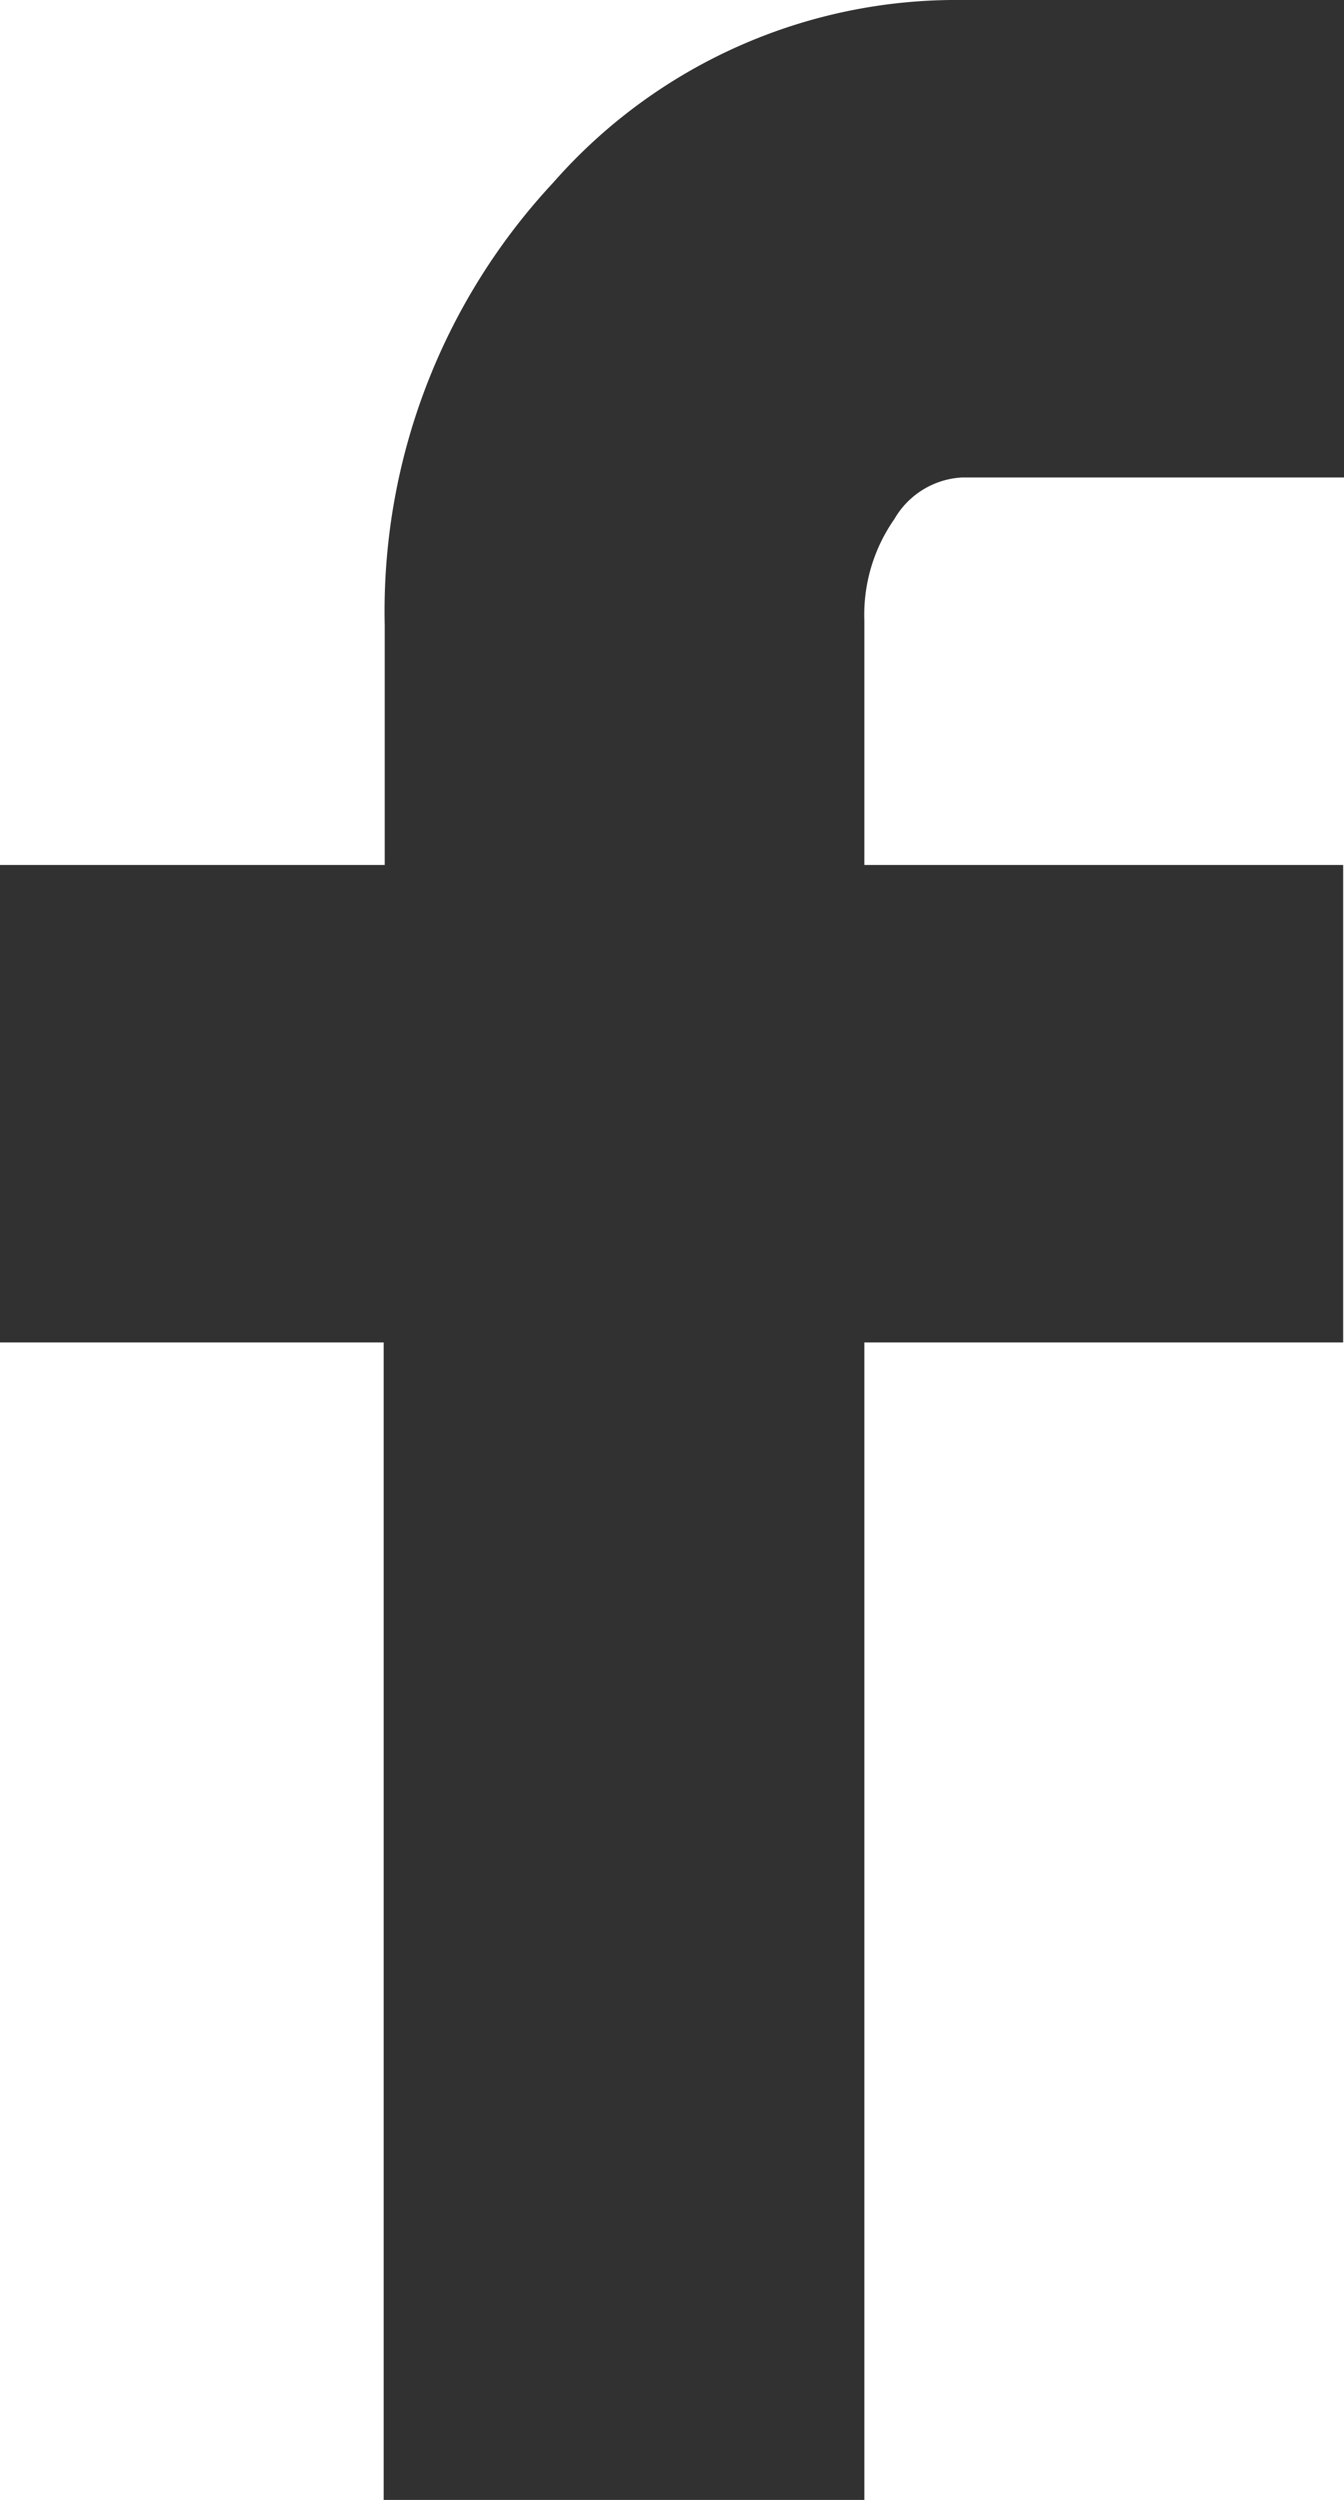 <svg xmlns="http://www.w3.org/2000/svg" width="6.456" height="12" viewBox="0 0 6.456 12"><defs><style>.a{fill:#313132;}</style></defs><path class="a" d="M13.257,6.444V4.152h1.848V3a3.016,3.016,0,0,1,.81-2.124A2.576,2.576,0,0,1,17.877,0h1.836V2.292H17.877a.4.4,0,0,0-.324.2.8.8,0,0,0-.144.486V4.152h2.3V6.444h-2.3V12H15.1V6.444Z" transform="translate(-13.257)"/></svg>